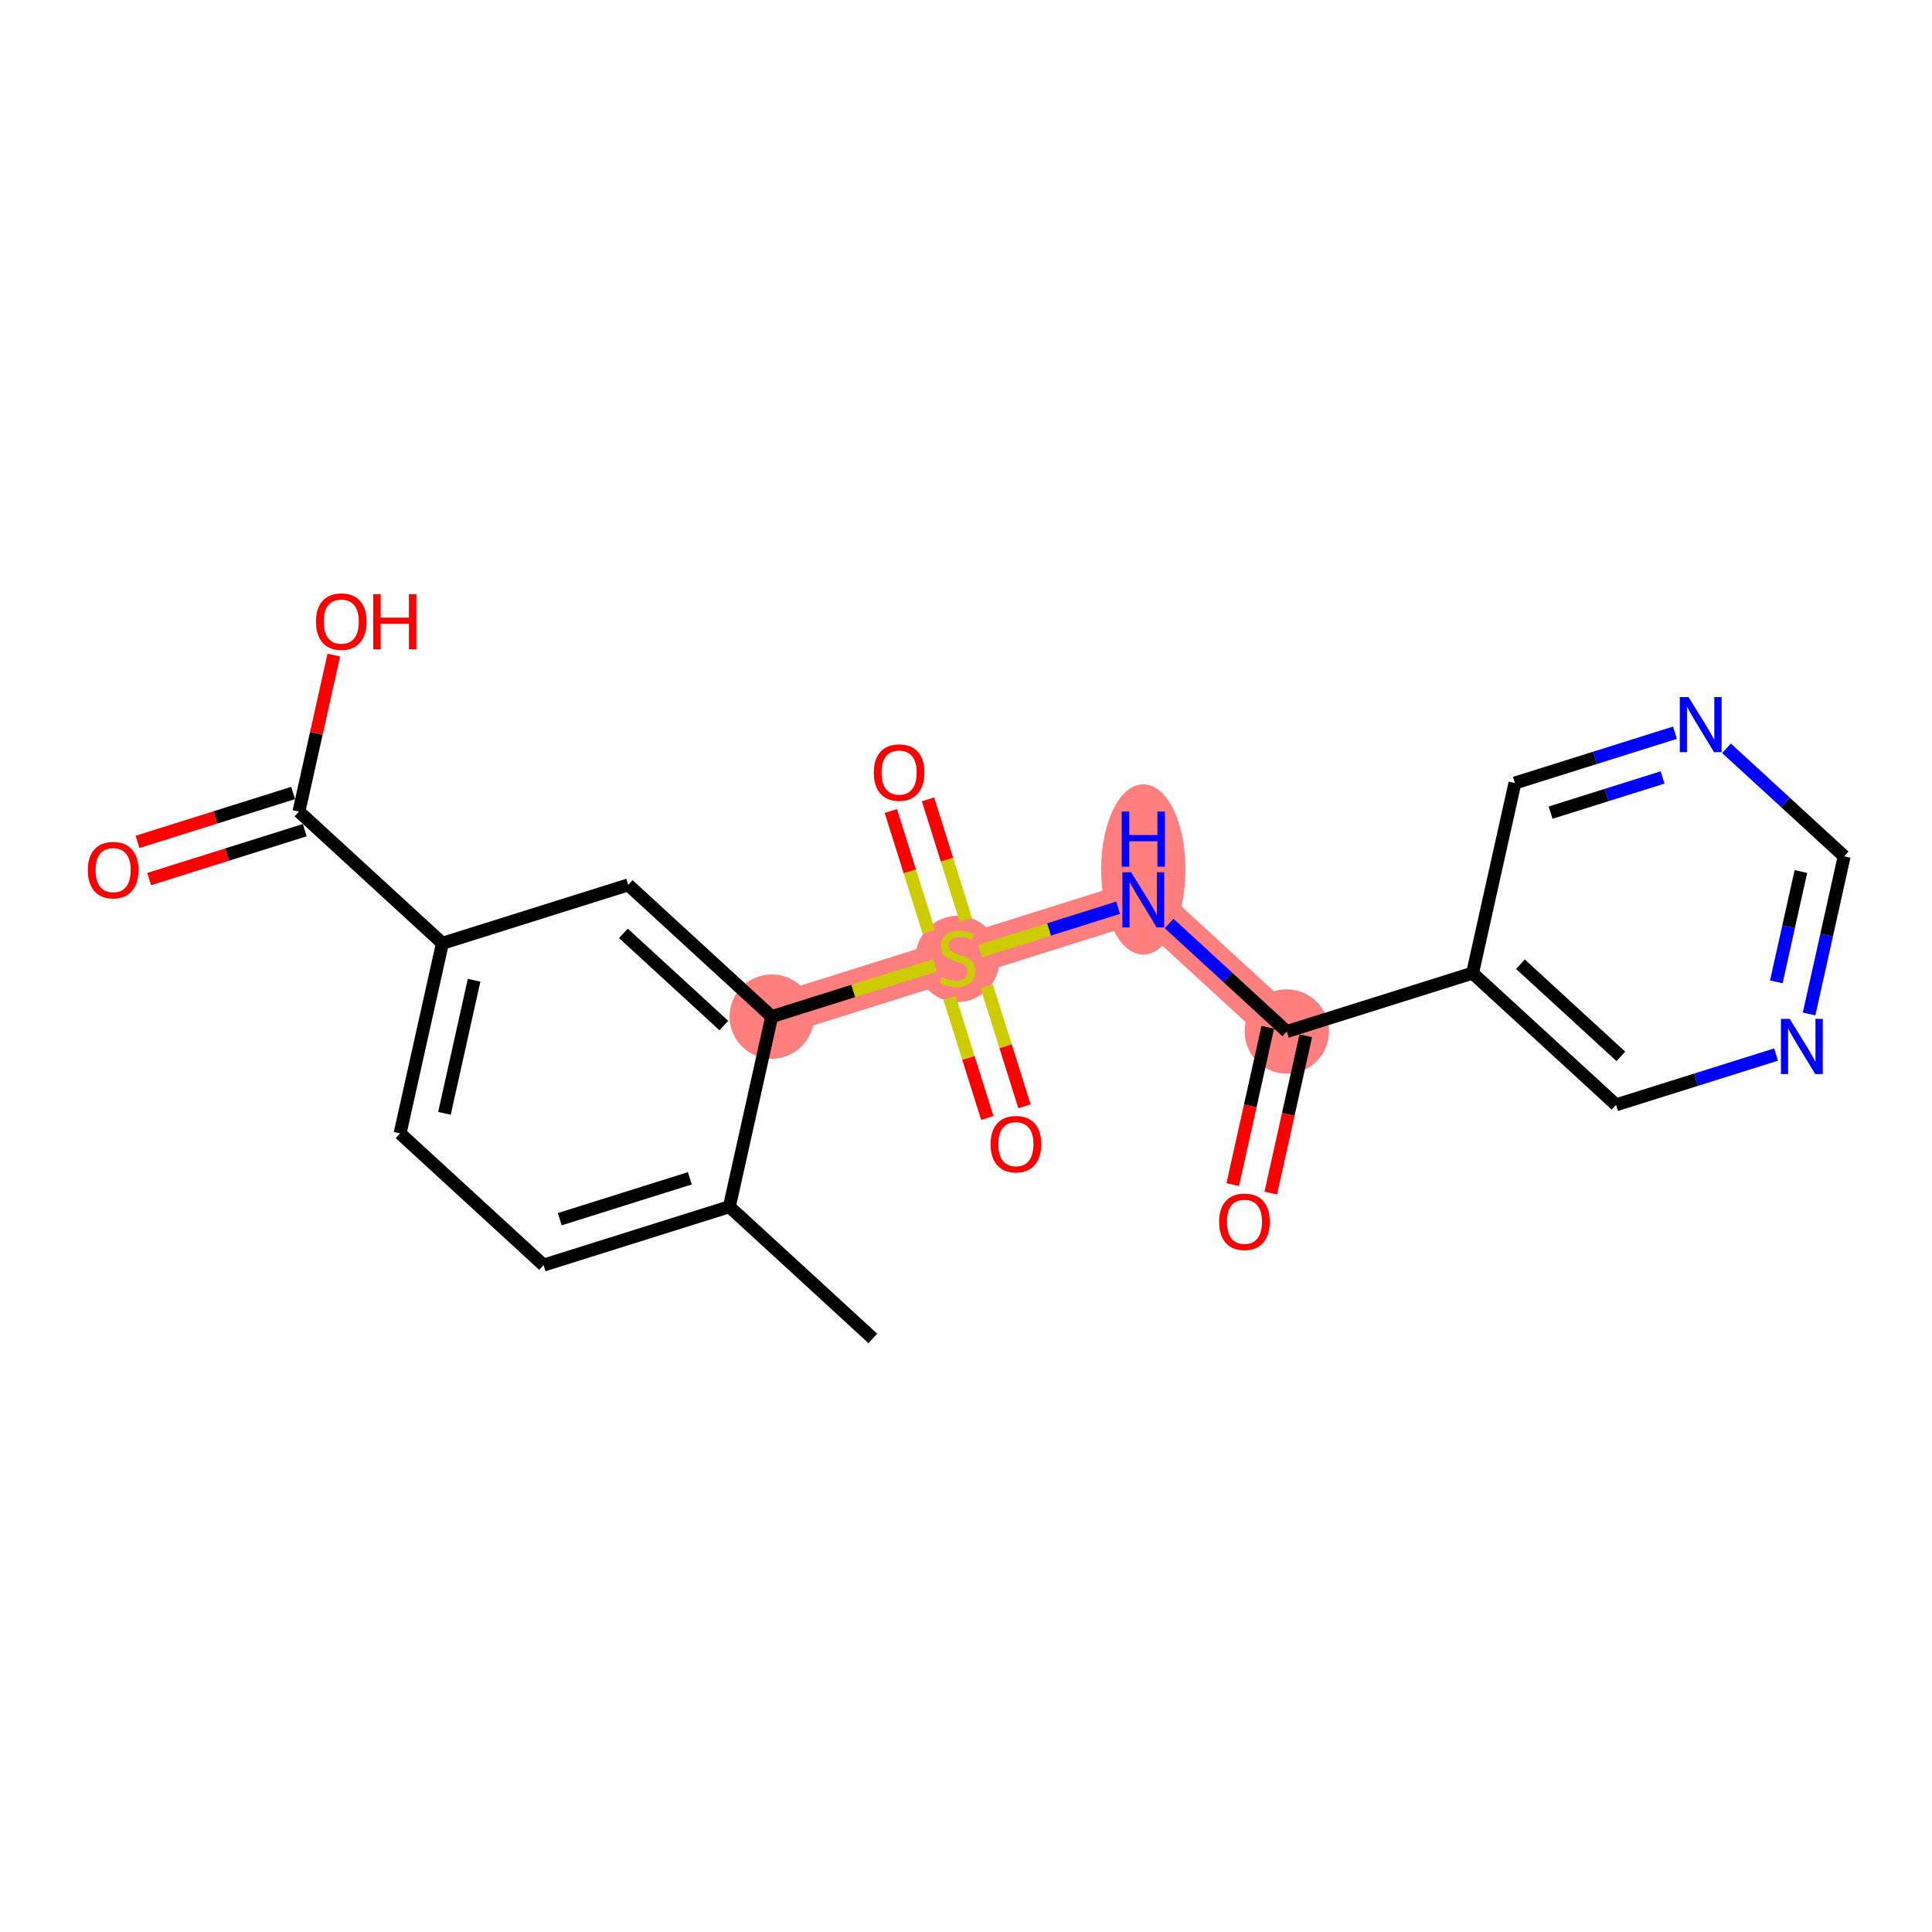 <?xml version='1.0' encoding='iso-8859-1'?>
<svg version='1.1' baseProfile='full'
              xmlns='http://www.w3.org/2000/svg'
                      xmlns:rdkit='http://www.rdkit.org/xml'
                      xmlns:xlink='http://www.w3.org/1999/xlink'
                  xml:space='preserve'
width='300px' height='300px' viewBox='0 0 300 300'>
<!-- END OF HEADER -->
<rect style='opacity:1.0;fill:#FFFFFF;stroke:none' width='300' height='300' x='0' y='0'> </rect>
<rect style='opacity:1.0;fill:#FFFFFF;stroke:none' width='300' height='300' x='0' y='0'> </rect>
<path d='M 119.828,157.858 L 148.679,148.79' style='fill:none;fill-rule:evenodd;stroke:#FF7F7F;stroke-width:6.5px;stroke-linecap:butt;stroke-linejoin:miter;stroke-opacity:1' />
<path d='M 148.679,148.79 L 177.531,139.722' style='fill:none;fill-rule:evenodd;stroke:#FF7F7F;stroke-width:6.5px;stroke-linecap:butt;stroke-linejoin:miter;stroke-opacity:1' />
<path d='M 177.531,139.722 L 199.809,160.175' style='fill:none;fill-rule:evenodd;stroke:#FF7F7F;stroke-width:6.5px;stroke-linecap:butt;stroke-linejoin:miter;stroke-opacity:1' />
<ellipse cx='119.828' cy='157.858' rx='6.049' ry='6.049'  style='fill:#FF7F7F;fill-rule:evenodd;stroke:#FF7F7F;stroke-width:1.0px;stroke-linecap:butt;stroke-linejoin:miter;stroke-opacity:1' />
<ellipse cx='148.679' cy='148.905' rx='6.049' ry='6.202'  style='fill:#FF7F7F;fill-rule:evenodd;stroke:#FF7F7F;stroke-width:1.0px;stroke-linecap:butt;stroke-linejoin:miter;stroke-opacity:1' />
<ellipse cx='177.531' cy='135.012' rx='6.049' ry='12.718'  style='fill:#FF7F7F;fill-rule:evenodd;stroke:#FF7F7F;stroke-width:1.0px;stroke-linecap:butt;stroke-linejoin:miter;stroke-opacity:1' />
<ellipse cx='199.809' cy='160.175' rx='6.049' ry='6.049'  style='fill:#FF7F7F;fill-rule:evenodd;stroke:#FF7F7F;stroke-width:1.0px;stroke-linecap:butt;stroke-linejoin:miter;stroke-opacity:1' />
<path class='bond-0 atom-0 atom-1' d='M 135.534,207.83 L 113.255,187.378' style='fill:none;fill-rule:evenodd;stroke:#000000;stroke-width:2.0px;stroke-linecap:butt;stroke-linejoin:miter;stroke-opacity:1' />
<path class='bond-1 atom-1 atom-2' d='M 113.255,187.378 L 84.404,196.445' style='fill:none;fill-rule:evenodd;stroke:#000000;stroke-width:2.0px;stroke-linecap:butt;stroke-linejoin:miter;stroke-opacity:1' />
<path class='bond-1 atom-1 atom-2' d='M 107.114,182.967 L 86.918,189.315' style='fill:none;fill-rule:evenodd;stroke:#000000;stroke-width:2.0px;stroke-linecap:butt;stroke-linejoin:miter;stroke-opacity:1' />
<path class='bond-21 atom-9 atom-1' d='M 119.828,157.858 L 113.255,187.378' style='fill:none;fill-rule:evenodd;stroke:#000000;stroke-width:2.0px;stroke-linecap:butt;stroke-linejoin:miter;stroke-opacity:1' />
<path class='bond-2 atom-2 atom-3' d='M 84.404,196.445 L 62.125,175.993' style='fill:none;fill-rule:evenodd;stroke:#000000;stroke-width:2.0px;stroke-linecap:butt;stroke-linejoin:miter;stroke-opacity:1' />
<path class='bond-3 atom-3 atom-4' d='M 62.125,175.993 L 68.698,146.473' style='fill:none;fill-rule:evenodd;stroke:#000000;stroke-width:2.0px;stroke-linecap:butt;stroke-linejoin:miter;stroke-opacity:1' />
<path class='bond-3 atom-3 atom-4' d='M 69.015,172.88 L 73.616,152.216' style='fill:none;fill-rule:evenodd;stroke:#000000;stroke-width:2.0px;stroke-linecap:butt;stroke-linejoin:miter;stroke-opacity:1' />
<path class='bond-4 atom-4 atom-5' d='M 68.698,146.473 L 46.419,126.021' style='fill:none;fill-rule:evenodd;stroke:#000000;stroke-width:2.0px;stroke-linecap:butt;stroke-linejoin:miter;stroke-opacity:1' />
<path class='bond-7 atom-4 atom-8' d='M 68.698,146.473 L 97.549,137.405' style='fill:none;fill-rule:evenodd;stroke:#000000;stroke-width:2.0px;stroke-linecap:butt;stroke-linejoin:miter;stroke-opacity:1' />
<path class='bond-5 atom-5 atom-6' d='M 45.513,123.136 L 33.431,126.933' style='fill:none;fill-rule:evenodd;stroke:#000000;stroke-width:2.0px;stroke-linecap:butt;stroke-linejoin:miter;stroke-opacity:1' />
<path class='bond-5 atom-5 atom-6' d='M 33.431,126.933 L 21.349,130.73' style='fill:none;fill-rule:evenodd;stroke:#FF0000;stroke-width:2.0px;stroke-linecap:butt;stroke-linejoin:miter;stroke-opacity:1' />
<path class='bond-5 atom-5 atom-6' d='M 47.326,128.906 L 35.244,132.703' style='fill:none;fill-rule:evenodd;stroke:#000000;stroke-width:2.0px;stroke-linecap:butt;stroke-linejoin:miter;stroke-opacity:1' />
<path class='bond-5 atom-5 atom-6' d='M 35.244,132.703 L 23.162,136.5' style='fill:none;fill-rule:evenodd;stroke:#FF0000;stroke-width:2.0px;stroke-linecap:butt;stroke-linejoin:miter;stroke-opacity:1' />
<path class='bond-6 atom-5 atom-7' d='M 46.419,126.021 L 49.125,113.871' style='fill:none;fill-rule:evenodd;stroke:#000000;stroke-width:2.0px;stroke-linecap:butt;stroke-linejoin:miter;stroke-opacity:1' />
<path class='bond-6 atom-5 atom-7' d='M 49.125,113.871 L 51.83,101.721' style='fill:none;fill-rule:evenodd;stroke:#FF0000;stroke-width:2.0px;stroke-linecap:butt;stroke-linejoin:miter;stroke-opacity:1' />
<path class='bond-8 atom-8 atom-9' d='M 97.549,137.405 L 119.828,157.858' style='fill:none;fill-rule:evenodd;stroke:#000000;stroke-width:2.0px;stroke-linecap:butt;stroke-linejoin:miter;stroke-opacity:1' />
<path class='bond-8 atom-8 atom-9' d='M 96.801,144.929 L 112.396,159.246' style='fill:none;fill-rule:evenodd;stroke:#000000;stroke-width:2.0px;stroke-linecap:butt;stroke-linejoin:miter;stroke-opacity:1' />
<path class='bond-9 atom-9 atom-10' d='M 119.828,157.858 L 132.503,153.874' style='fill:none;fill-rule:evenodd;stroke:#000000;stroke-width:2.0px;stroke-linecap:butt;stroke-linejoin:miter;stroke-opacity:1' />
<path class='bond-9 atom-9 atom-10' d='M 132.503,153.874 L 145.177,149.891' style='fill:none;fill-rule:evenodd;stroke:#CCCC00;stroke-width:2.0px;stroke-linecap:butt;stroke-linejoin:miter;stroke-opacity:1' />
<path class='bond-10 atom-10 atom-11' d='M 149.985,142.857 L 147.04,133.488' style='fill:none;fill-rule:evenodd;stroke:#CCCC00;stroke-width:2.0px;stroke-linecap:butt;stroke-linejoin:miter;stroke-opacity:1' />
<path class='bond-10 atom-10 atom-11' d='M 147.04,133.488 L 144.096,124.12' style='fill:none;fill-rule:evenodd;stroke:#FF0000;stroke-width:2.0px;stroke-linecap:butt;stroke-linejoin:miter;stroke-opacity:1' />
<path class='bond-10 atom-10 atom-11' d='M 144.214,144.67 L 141.27,135.302' style='fill:none;fill-rule:evenodd;stroke:#CCCC00;stroke-width:2.0px;stroke-linecap:butt;stroke-linejoin:miter;stroke-opacity:1' />
<path class='bond-10 atom-10 atom-11' d='M 141.27,135.302 L 138.326,125.934' style='fill:none;fill-rule:evenodd;stroke:#FF0000;stroke-width:2.0px;stroke-linecap:butt;stroke-linejoin:miter;stroke-opacity:1' />
<path class='bond-11 atom-10 atom-12' d='M 147.446,154.953 L 150.376,164.276' style='fill:none;fill-rule:evenodd;stroke:#CCCC00;stroke-width:2.0px;stroke-linecap:butt;stroke-linejoin:miter;stroke-opacity:1' />
<path class='bond-11 atom-10 atom-12' d='M 150.376,164.276 L 153.306,173.599' style='fill:none;fill-rule:evenodd;stroke:#FF0000;stroke-width:2.0px;stroke-linecap:butt;stroke-linejoin:miter;stroke-opacity:1' />
<path class='bond-11 atom-10 atom-12' d='M 153.216,153.139 L 156.147,162.463' style='fill:none;fill-rule:evenodd;stroke:#CCCC00;stroke-width:2.0px;stroke-linecap:butt;stroke-linejoin:miter;stroke-opacity:1' />
<path class='bond-11 atom-10 atom-12' d='M 156.147,162.463 L 159.077,171.786' style='fill:none;fill-rule:evenodd;stroke:#FF0000;stroke-width:2.0px;stroke-linecap:butt;stroke-linejoin:miter;stroke-opacity:1' />
<path class='bond-12 atom-10 atom-13' d='M 152.181,147.689 L 162.9,144.321' style='fill:none;fill-rule:evenodd;stroke:#CCCC00;stroke-width:2.0px;stroke-linecap:butt;stroke-linejoin:miter;stroke-opacity:1' />
<path class='bond-12 atom-10 atom-13' d='M 162.9,144.321 L 173.618,140.952' style='fill:none;fill-rule:evenodd;stroke:#0000FF;stroke-width:2.0px;stroke-linecap:butt;stroke-linejoin:miter;stroke-opacity:1' />
<path class='bond-13 atom-13 atom-14' d='M 181.535,143.398 L 190.672,151.786' style='fill:none;fill-rule:evenodd;stroke:#0000FF;stroke-width:2.0px;stroke-linecap:butt;stroke-linejoin:miter;stroke-opacity:1' />
<path class='bond-13 atom-13 atom-14' d='M 190.672,151.786 L 199.809,160.175' style='fill:none;fill-rule:evenodd;stroke:#000000;stroke-width:2.0px;stroke-linecap:butt;stroke-linejoin:miter;stroke-opacity:1' />
<path class='bond-14 atom-14 atom-15' d='M 196.857,159.517 L 194.137,171.734' style='fill:none;fill-rule:evenodd;stroke:#000000;stroke-width:2.0px;stroke-linecap:butt;stroke-linejoin:miter;stroke-opacity:1' />
<path class='bond-14 atom-14 atom-15' d='M 194.137,171.734 L 191.417,183.95' style='fill:none;fill-rule:evenodd;stroke:#FF0000;stroke-width:2.0px;stroke-linecap:butt;stroke-linejoin:miter;stroke-opacity:1' />
<path class='bond-14 atom-14 atom-15' d='M 202.761,160.832 L 200.041,173.048' style='fill:none;fill-rule:evenodd;stroke:#000000;stroke-width:2.0px;stroke-linecap:butt;stroke-linejoin:miter;stroke-opacity:1' />
<path class='bond-14 atom-14 atom-15' d='M 200.041,173.048 L 197.321,185.265' style='fill:none;fill-rule:evenodd;stroke:#FF0000;stroke-width:2.0px;stroke-linecap:butt;stroke-linejoin:miter;stroke-opacity:1' />
<path class='bond-15 atom-14 atom-16' d='M 199.809,160.175 L 228.661,151.107' style='fill:none;fill-rule:evenodd;stroke:#000000;stroke-width:2.0px;stroke-linecap:butt;stroke-linejoin:miter;stroke-opacity:1' />
<path class='bond-16 atom-16 atom-17' d='M 228.661,151.107 L 250.939,171.559' style='fill:none;fill-rule:evenodd;stroke:#000000;stroke-width:2.0px;stroke-linecap:butt;stroke-linejoin:miter;stroke-opacity:1' />
<path class='bond-16 atom-16 atom-17' d='M 236.093,149.719 L 251.688,164.036' style='fill:none;fill-rule:evenodd;stroke:#000000;stroke-width:2.0px;stroke-linecap:butt;stroke-linejoin:miter;stroke-opacity:1' />
<path class='bond-22 atom-21 atom-16' d='M 235.234,121.587 L 228.661,151.107' style='fill:none;fill-rule:evenodd;stroke:#000000;stroke-width:2.0px;stroke-linecap:butt;stroke-linejoin:miter;stroke-opacity:1' />
<path class='bond-17 atom-17 atom-18' d='M 250.939,171.559 L 263.363,167.655' style='fill:none;fill-rule:evenodd;stroke:#000000;stroke-width:2.0px;stroke-linecap:butt;stroke-linejoin:miter;stroke-opacity:1' />
<path class='bond-17 atom-17 atom-18' d='M 263.363,167.655 L 275.787,163.75' style='fill:none;fill-rule:evenodd;stroke:#0000FF;stroke-width:2.0px;stroke-linecap:butt;stroke-linejoin:miter;stroke-opacity:1' />
<path class='bond-18 atom-18 atom-19' d='M 280.913,157.453 L 283.638,145.212' style='fill:none;fill-rule:evenodd;stroke:#0000FF;stroke-width:2.0px;stroke-linecap:butt;stroke-linejoin:miter;stroke-opacity:1' />
<path class='bond-18 atom-18 atom-19' d='M 283.638,145.212 L 286.364,132.972' style='fill:none;fill-rule:evenodd;stroke:#000000;stroke-width:2.0px;stroke-linecap:butt;stroke-linejoin:miter;stroke-opacity:1' />
<path class='bond-18 atom-18 atom-19' d='M 275.826,152.466 L 277.734,143.898' style='fill:none;fill-rule:evenodd;stroke:#0000FF;stroke-width:2.0px;stroke-linecap:butt;stroke-linejoin:miter;stroke-opacity:1' />
<path class='bond-18 atom-18 atom-19' d='M 277.734,143.898 L 279.642,135.329' style='fill:none;fill-rule:evenodd;stroke:#000000;stroke-width:2.0px;stroke-linecap:butt;stroke-linejoin:miter;stroke-opacity:1' />
<path class='bond-19 atom-19 atom-20' d='M 286.364,132.972 L 277.226,124.583' style='fill:none;fill-rule:evenodd;stroke:#000000;stroke-width:2.0px;stroke-linecap:butt;stroke-linejoin:miter;stroke-opacity:1' />
<path class='bond-19 atom-19 atom-20' d='M 277.226,124.583 L 268.089,116.195' style='fill:none;fill-rule:evenodd;stroke:#0000FF;stroke-width:2.0px;stroke-linecap:butt;stroke-linejoin:miter;stroke-opacity:1' />
<path class='bond-20 atom-20 atom-21' d='M 260.081,113.778 L 247.657,117.682' style='fill:none;fill-rule:evenodd;stroke:#0000FF;stroke-width:2.0px;stroke-linecap:butt;stroke-linejoin:miter;stroke-opacity:1' />
<path class='bond-20 atom-20 atom-21' d='M 247.657,117.682 L 235.234,121.587' style='fill:none;fill-rule:evenodd;stroke:#000000;stroke-width:2.0px;stroke-linecap:butt;stroke-linejoin:miter;stroke-opacity:1' />
<path class='bond-20 atom-20 atom-21' d='M 258.167,120.719 L 249.471,123.453' style='fill:none;fill-rule:evenodd;stroke:#0000FF;stroke-width:2.0px;stroke-linecap:butt;stroke-linejoin:miter;stroke-opacity:1' />
<path class='bond-20 atom-20 atom-21' d='M 249.471,123.453 L 240.774,126.186' style='fill:none;fill-rule:evenodd;stroke:#000000;stroke-width:2.0px;stroke-linecap:butt;stroke-linejoin:miter;stroke-opacity:1' />
<path  class='atom-6' d='M 13.636 135.113
Q 13.636 133.056, 14.652 131.907
Q 15.669 130.758, 17.568 130.758
Q 19.467 130.758, 20.483 131.907
Q 21.5 133.056, 21.5 135.113
Q 21.5 137.193, 20.471 138.379
Q 19.443 139.552, 17.568 139.552
Q 15.681 139.552, 14.652 138.379
Q 13.636 137.206, 13.636 135.113
M 17.568 138.585
Q 18.874 138.585, 19.576 137.714
Q 20.29 136.83, 20.29 135.113
Q 20.29 133.431, 19.576 132.584
Q 18.874 131.726, 17.568 131.726
Q 16.261 131.726, 15.548 132.572
Q 14.846 133.419, 14.846 135.113
Q 14.846 136.843, 15.548 137.714
Q 16.261 138.585, 17.568 138.585
' fill='#FF0000'/>
<path  class='atom-7' d='M 49.061 96.525
Q 49.061 94.469, 50.077 93.319
Q 51.093 92.17, 52.992 92.17
Q 54.892 92.17, 55.908 93.319
Q 56.924 94.469, 56.924 96.525
Q 56.924 98.606, 55.896 99.791
Q 54.867 100.965, 52.992 100.965
Q 51.105 100.965, 50.077 99.791
Q 49.061 98.618, 49.061 96.525
M 52.992 99.997
Q 54.299 99.997, 55 99.126
Q 55.714 98.243, 55.714 96.525
Q 55.714 94.844, 55 93.997
Q 54.299 93.138, 52.992 93.138
Q 51.686 93.138, 50.972 93.985
Q 50.27 94.832, 50.27 96.525
Q 50.27 98.255, 50.972 99.126
Q 51.686 99.997, 52.992 99.997
' fill='#FF0000'/>
<path  class='atom-7' d='M 57.952 92.267
L 59.113 92.267
L 59.113 95.908
L 63.493 95.908
L 63.493 92.267
L 64.654 92.267
L 64.654 100.832
L 63.493 100.832
L 63.493 96.876
L 59.113 96.876
L 59.113 100.832
L 57.952 100.832
L 57.952 92.267
' fill='#FF0000'/>
<path  class='atom-10' d='M 146.26 151.73
Q 146.357 151.766, 146.756 151.935
Q 147.155 152.105, 147.591 152.214
Q 148.038 152.31, 148.474 152.31
Q 149.284 152.31, 149.756 151.923
Q 150.228 151.524, 150.228 150.834
Q 150.228 150.363, 149.986 150.072
Q 149.756 149.782, 149.393 149.625
Q 149.03 149.467, 148.425 149.286
Q 147.663 149.056, 147.203 148.838
Q 146.756 148.621, 146.429 148.161
Q 146.115 147.701, 146.115 146.927
Q 146.115 145.85, 146.841 145.185
Q 147.578 144.52, 149.03 144.52
Q 150.022 144.52, 151.147 144.992
L 150.869 145.923
Q 149.841 145.5, 149.066 145.5
Q 148.232 145.5, 147.772 145.85
Q 147.312 146.189, 147.324 146.782
Q 147.324 147.242, 147.554 147.52
Q 147.796 147.798, 148.135 147.955
Q 148.486 148.113, 149.066 148.294
Q 149.841 148.536, 150.3 148.778
Q 150.76 149.02, 151.087 149.516
Q 151.425 150, 151.425 150.834
Q 151.425 152.02, 150.627 152.661
Q 149.841 153.29, 148.522 153.29
Q 147.76 153.29, 147.179 153.121
Q 146.611 152.964, 145.933 152.685
L 146.26 151.73
' fill='#CCCC00'/>
<path  class='atom-11' d='M 135.68 119.963
Q 135.68 117.906, 136.696 116.757
Q 137.712 115.608, 139.612 115.608
Q 141.511 115.608, 142.527 116.757
Q 143.543 117.906, 143.543 119.963
Q 143.543 122.043, 142.515 123.229
Q 141.487 124.402, 139.612 124.402
Q 137.725 124.402, 136.696 123.229
Q 135.68 122.056, 135.68 119.963
M 139.612 123.435
Q 140.918 123.435, 141.62 122.564
Q 142.334 121.681, 142.334 119.963
Q 142.334 118.281, 141.62 117.434
Q 140.918 116.576, 139.612 116.576
Q 138.305 116.576, 137.591 117.422
Q 136.89 118.269, 136.89 119.963
Q 136.89 121.693, 137.591 122.564
Q 138.305 123.435, 139.612 123.435
' fill='#FF0000'/>
<path  class='atom-12' d='M 153.815 177.666
Q 153.815 175.609, 154.832 174.46
Q 155.848 173.311, 157.747 173.311
Q 159.646 173.311, 160.662 174.46
Q 161.679 175.609, 161.679 177.666
Q 161.679 179.746, 160.65 180.932
Q 159.622 182.105, 157.747 182.105
Q 155.86 182.105, 154.832 180.932
Q 153.815 179.758, 153.815 177.666
M 157.747 181.138
Q 159.053 181.138, 159.755 180.267
Q 160.469 179.383, 160.469 177.666
Q 160.469 175.984, 159.755 175.137
Q 159.053 174.278, 157.747 174.278
Q 156.441 174.278, 155.727 175.125
Q 155.025 175.972, 155.025 177.666
Q 155.025 179.396, 155.727 180.267
Q 156.441 181.138, 157.747 181.138
' fill='#FF0000'/>
<path  class='atom-13' d='M 175.638 135.44
L 178.444 139.976
Q 178.722 140.424, 179.17 141.234
Q 179.618 142.045, 179.642 142.093
L 179.642 135.44
L 180.779 135.44
L 180.779 144.005
L 179.605 144.005
L 176.593 139.045
Q 176.242 138.464, 175.867 137.799
Q 175.505 137.134, 175.396 136.928
L 175.396 144.005
L 174.283 144.005
L 174.283 135.44
L 175.638 135.44
' fill='#0000FF'/>
<path  class='atom-13' d='M 174.18 126.019
L 175.341 126.019
L 175.341 129.66
L 179.72 129.66
L 179.72 126.019
L 180.882 126.019
L 180.882 134.583
L 179.72 134.583
L 179.72 130.628
L 175.341 130.628
L 175.341 134.583
L 174.18 134.583
L 174.18 126.019
' fill='#0000FF'/>
<path  class='atom-15' d='M 189.305 189.719
Q 189.305 187.662, 190.321 186.513
Q 191.337 185.364, 193.236 185.364
Q 195.136 185.364, 196.152 186.513
Q 197.168 187.662, 197.168 189.719
Q 197.168 191.799, 196.14 192.985
Q 195.111 194.158, 193.236 194.158
Q 191.349 194.158, 190.321 192.985
Q 189.305 191.812, 189.305 189.719
M 193.236 193.191
Q 194.543 193.191, 195.245 192.32
Q 195.958 191.436, 195.958 189.719
Q 195.958 188.037, 195.245 187.19
Q 194.543 186.332, 193.236 186.332
Q 191.93 186.332, 191.216 187.178
Q 190.515 188.025, 190.515 189.719
Q 190.515 191.449, 191.216 192.32
Q 191.93 193.191, 193.236 193.191
' fill='#FF0000'/>
<path  class='atom-18' d='M 277.898 158.209
L 280.704 162.746
Q 280.982 163.193, 281.43 164.004
Q 281.877 164.814, 281.902 164.863
L 281.902 158.209
L 283.039 158.209
L 283.039 166.774
L 281.865 166.774
L 278.853 161.814
Q 278.502 161.233, 278.127 160.568
Q 277.764 159.903, 277.656 159.697
L 277.656 166.774
L 276.543 166.774
L 276.543 158.209
L 277.898 158.209
' fill='#0000FF'/>
<path  class='atom-20' d='M 262.192 108.237
L 264.998 112.773
Q 265.277 113.221, 265.724 114.032
Q 266.172 114.842, 266.196 114.89
L 266.196 108.237
L 267.333 108.237
L 267.333 116.802
L 266.16 116.802
L 263.148 111.842
Q 262.797 111.261, 262.422 110.596
Q 262.059 109.931, 261.95 109.725
L 261.95 116.802
L 260.837 116.802
L 260.837 108.237
L 262.192 108.237
' fill='#0000FF'/>
</svg>
